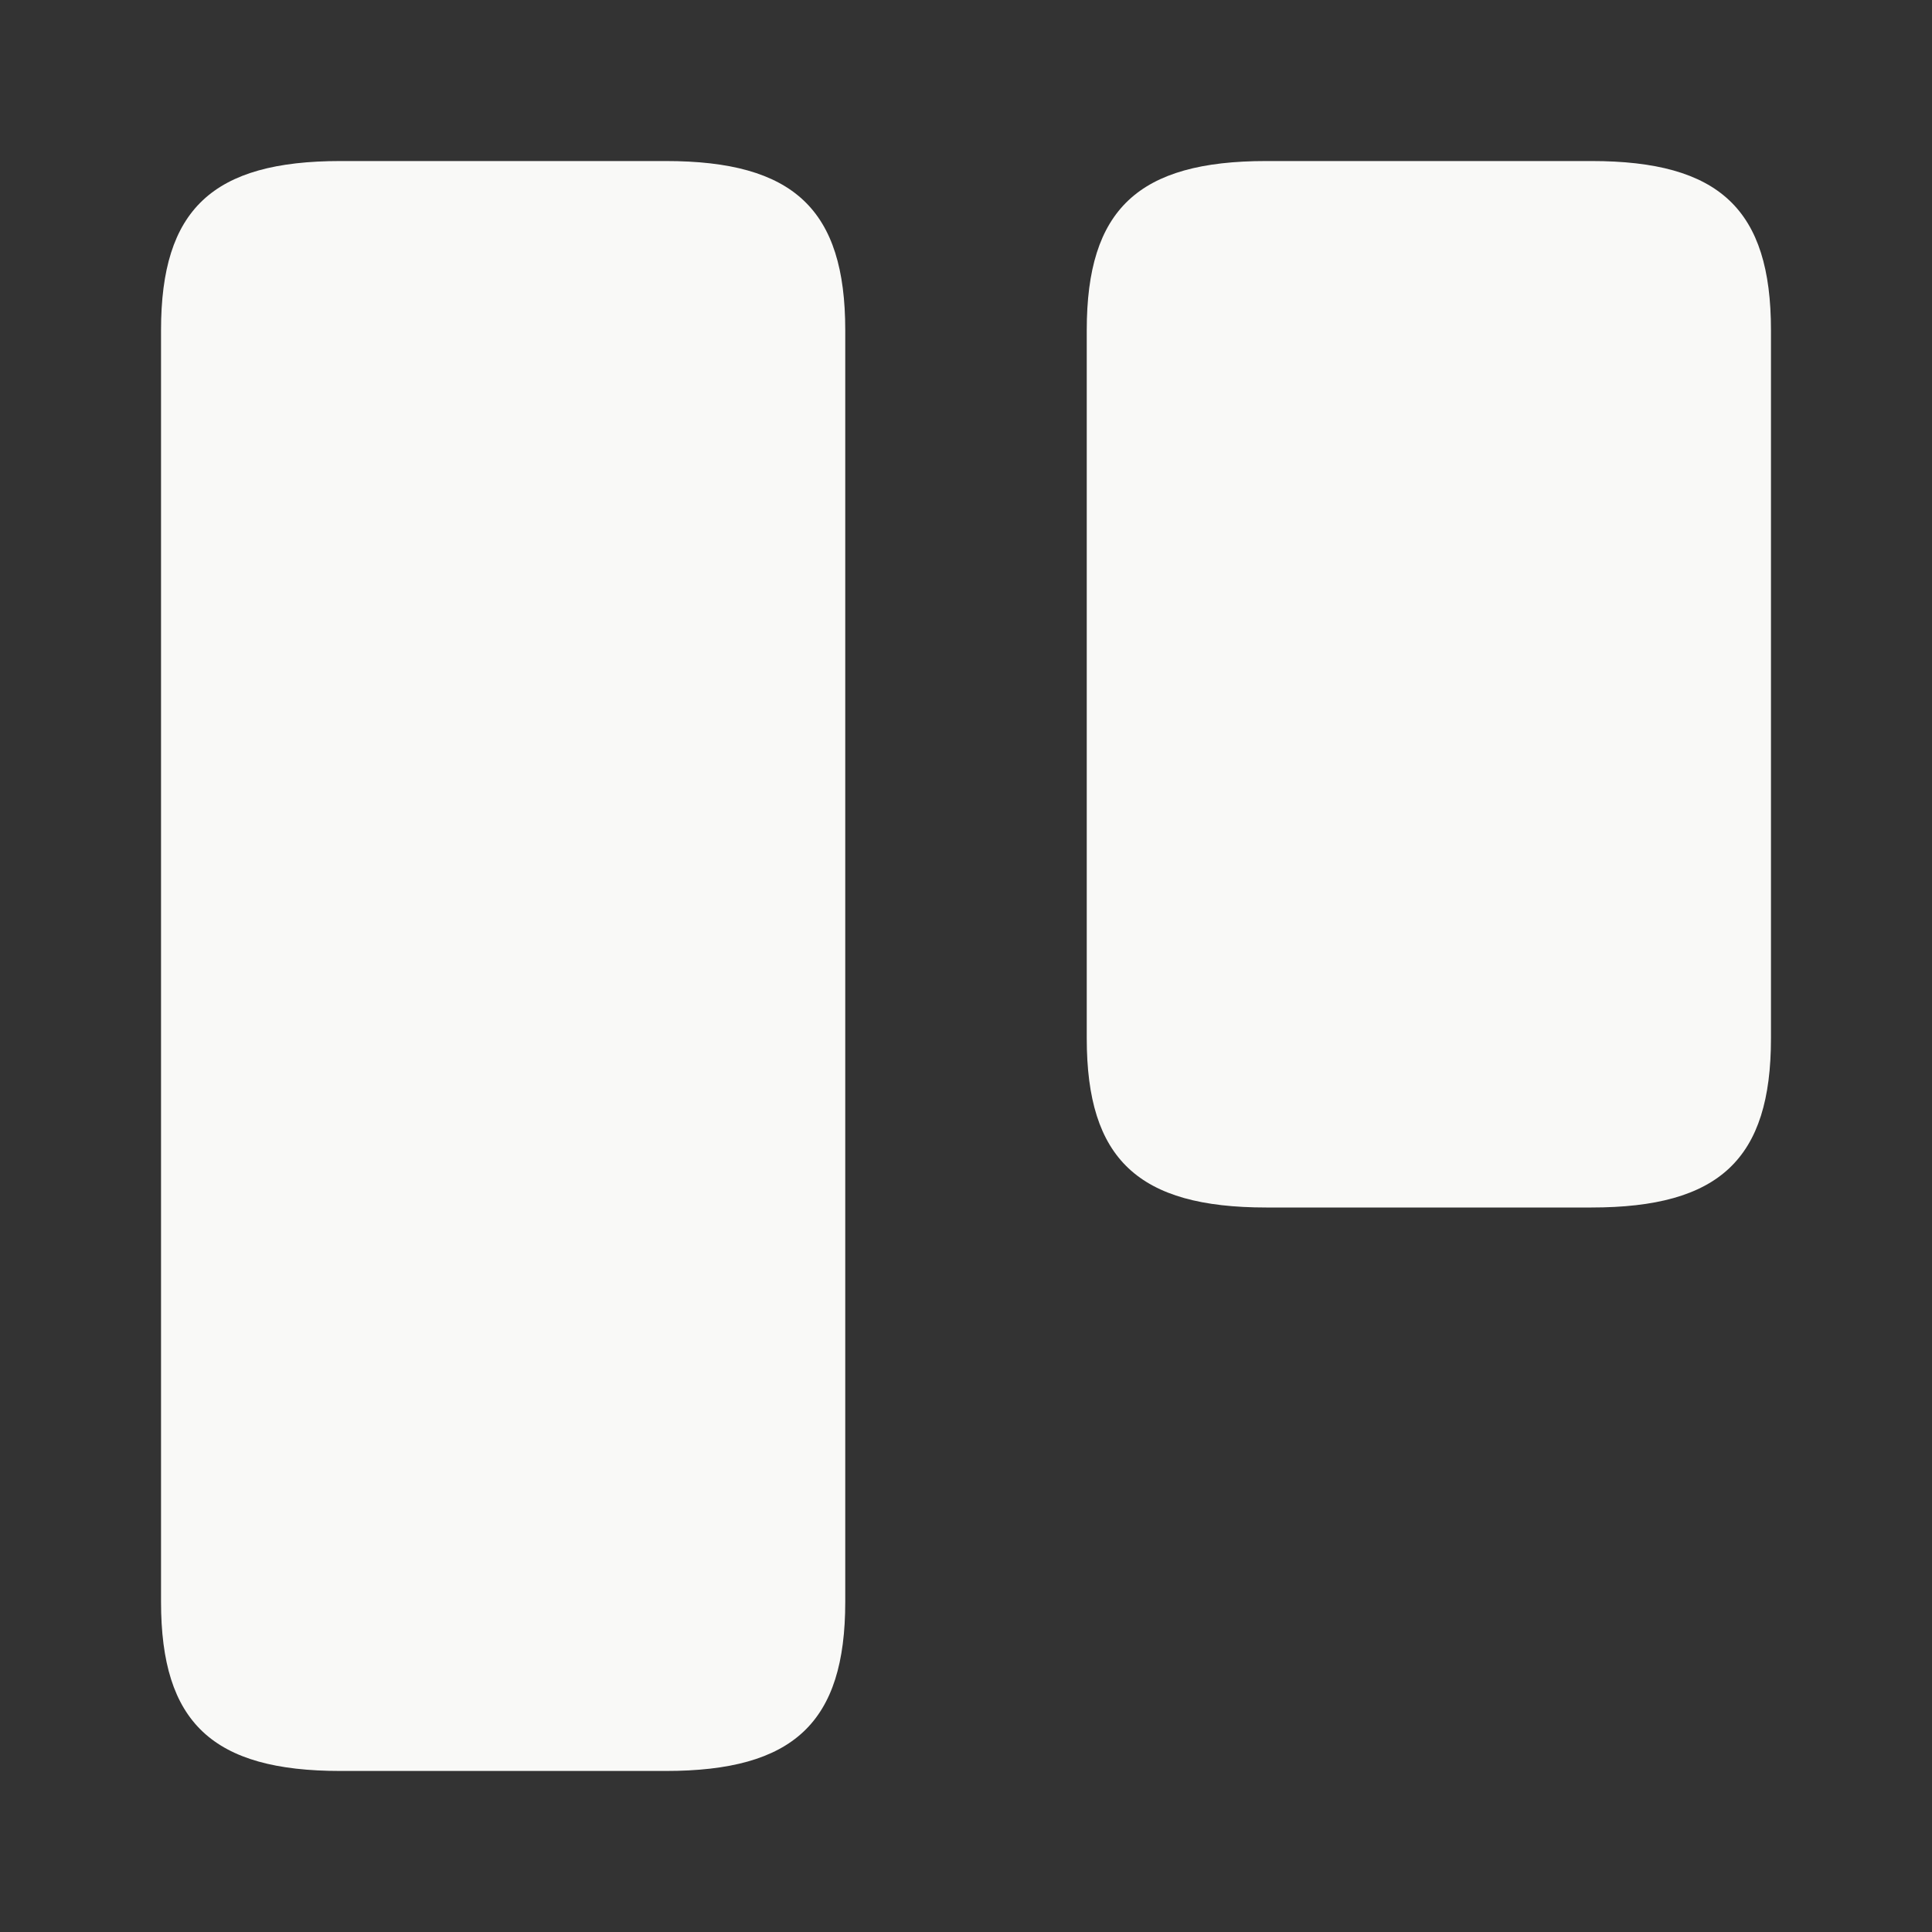 <svg width="20" height="20" viewBox="0 0 20 20" fill="none" xmlns="http://www.w3.org/2000/svg">
<rect x="0" y="0" width="20" height="20" fill="#333333" stroke="none"/>
<path d="M8.75 16.583V3.417C8.75 2.167 8.216 1.667 6.891 1.667H3.525C2.2 1.667 1.667 2.167 1.667 3.417V16.583C1.667 17.833 2.2 18.333 3.525 18.333H6.891C8.216 18.333 8.75 17.833 8.75 16.583Z" fill="#F9F9F7"/>
<path d="M18.333 10.75V3.417C18.333 2.167 17.8 1.667 16.475 1.667H13.108C11.783 1.667 11.25 2.167 11.25 3.417V10.75C11.25 12 11.783 12.5 13.108 12.5H16.475C17.8 12.5 18.333 12 18.333 10.75Z" fill="#F9F9F7"/>
</svg>
